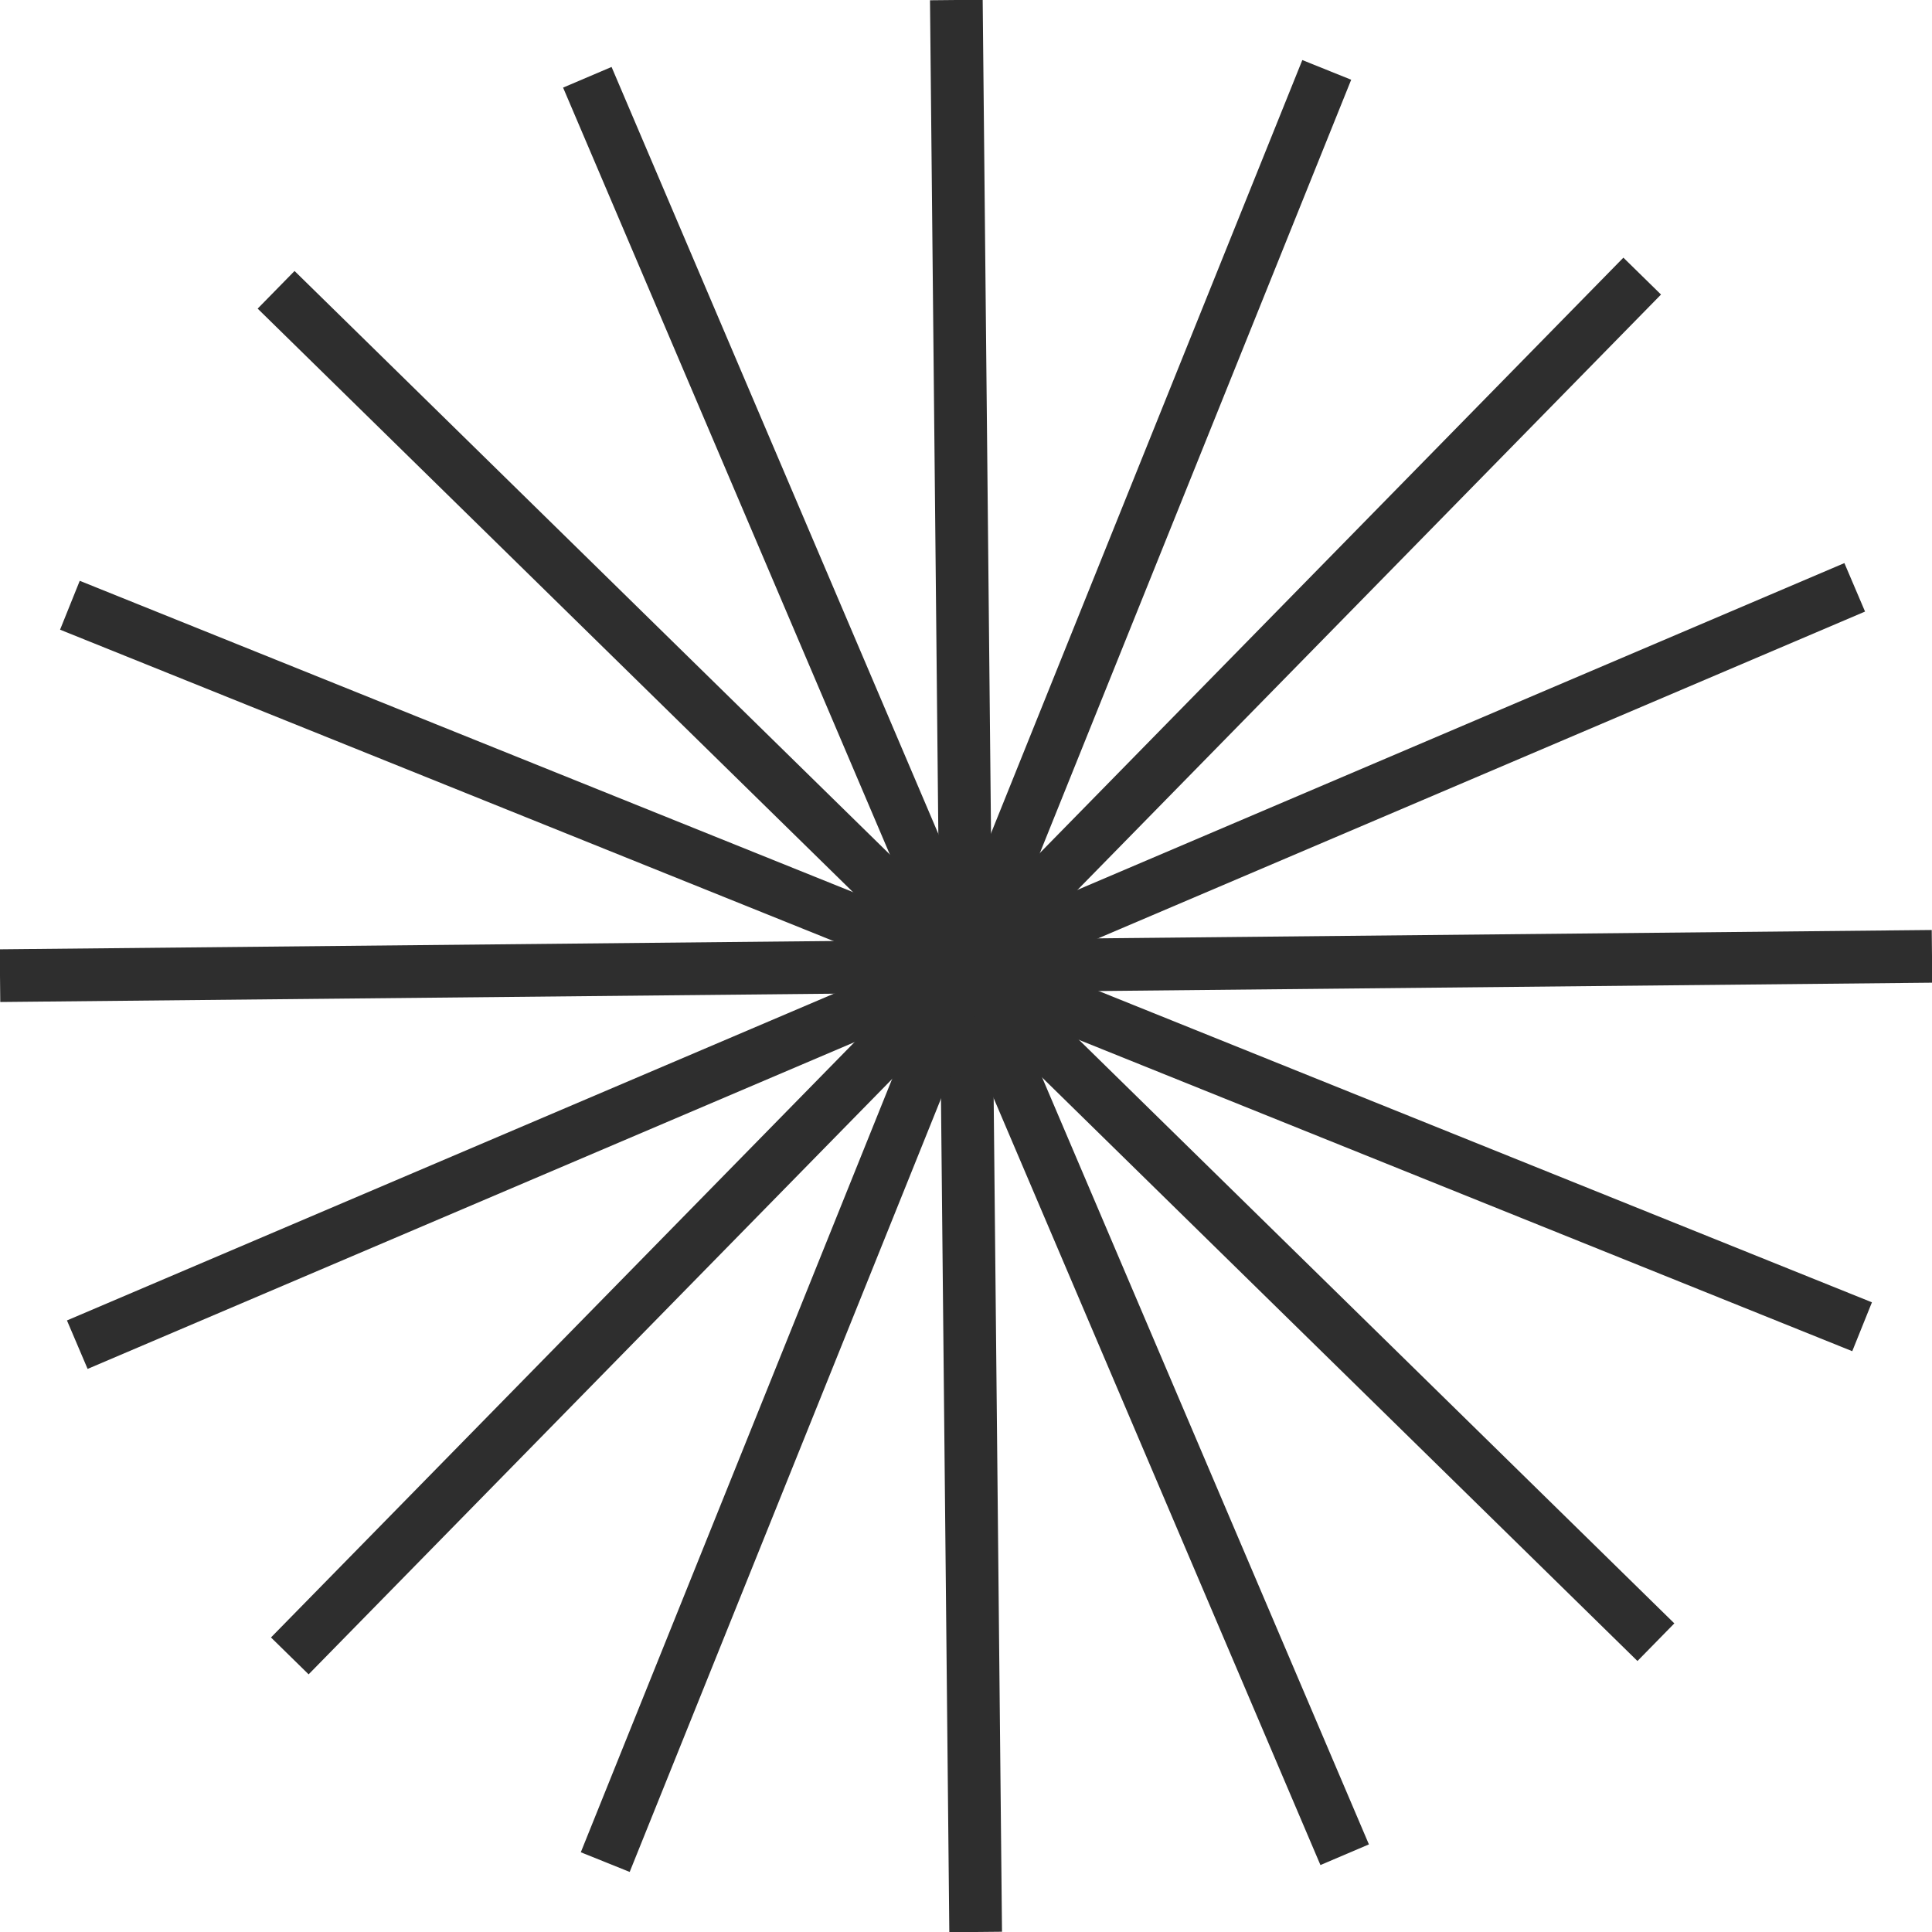 <?xml version="1.0" encoding="UTF-8"?><svg id="Layer_1" xmlns="http://www.w3.org/2000/svg" viewBox="0 0 110 110"><defs><style>.cls-1{fill:none;stroke:#2e2e2e;stroke-miterlimit:10;stroke-width:3px;}</style></defs><line class="cls-1" x1="54.45" y1="0" x2="55.55" y2="110"/><line class="cls-1" y1="55.55" x2="110" y2="54.45"/><line class="cls-1" x1="93.5" y1="15.72" x2="16.5" y2="94.28"/><line class="cls-1" x1="15.72" y1="16.5" x2="94.28" y2="93.5"/><line class="cls-1" x1="33.44" y1="4.4" x2="76.56" y2="105.6"/><line class="cls-1" x1="4.4" y1="76.56" x2="105.6" y2="33.44"/><line class="cls-1" x1="75.54" y1="3.98" x2="34.46" y2="106.02"/><line class="cls-1" x1="3.98" y1="34.46" x2="106.02" y2="75.54"/></svg>
